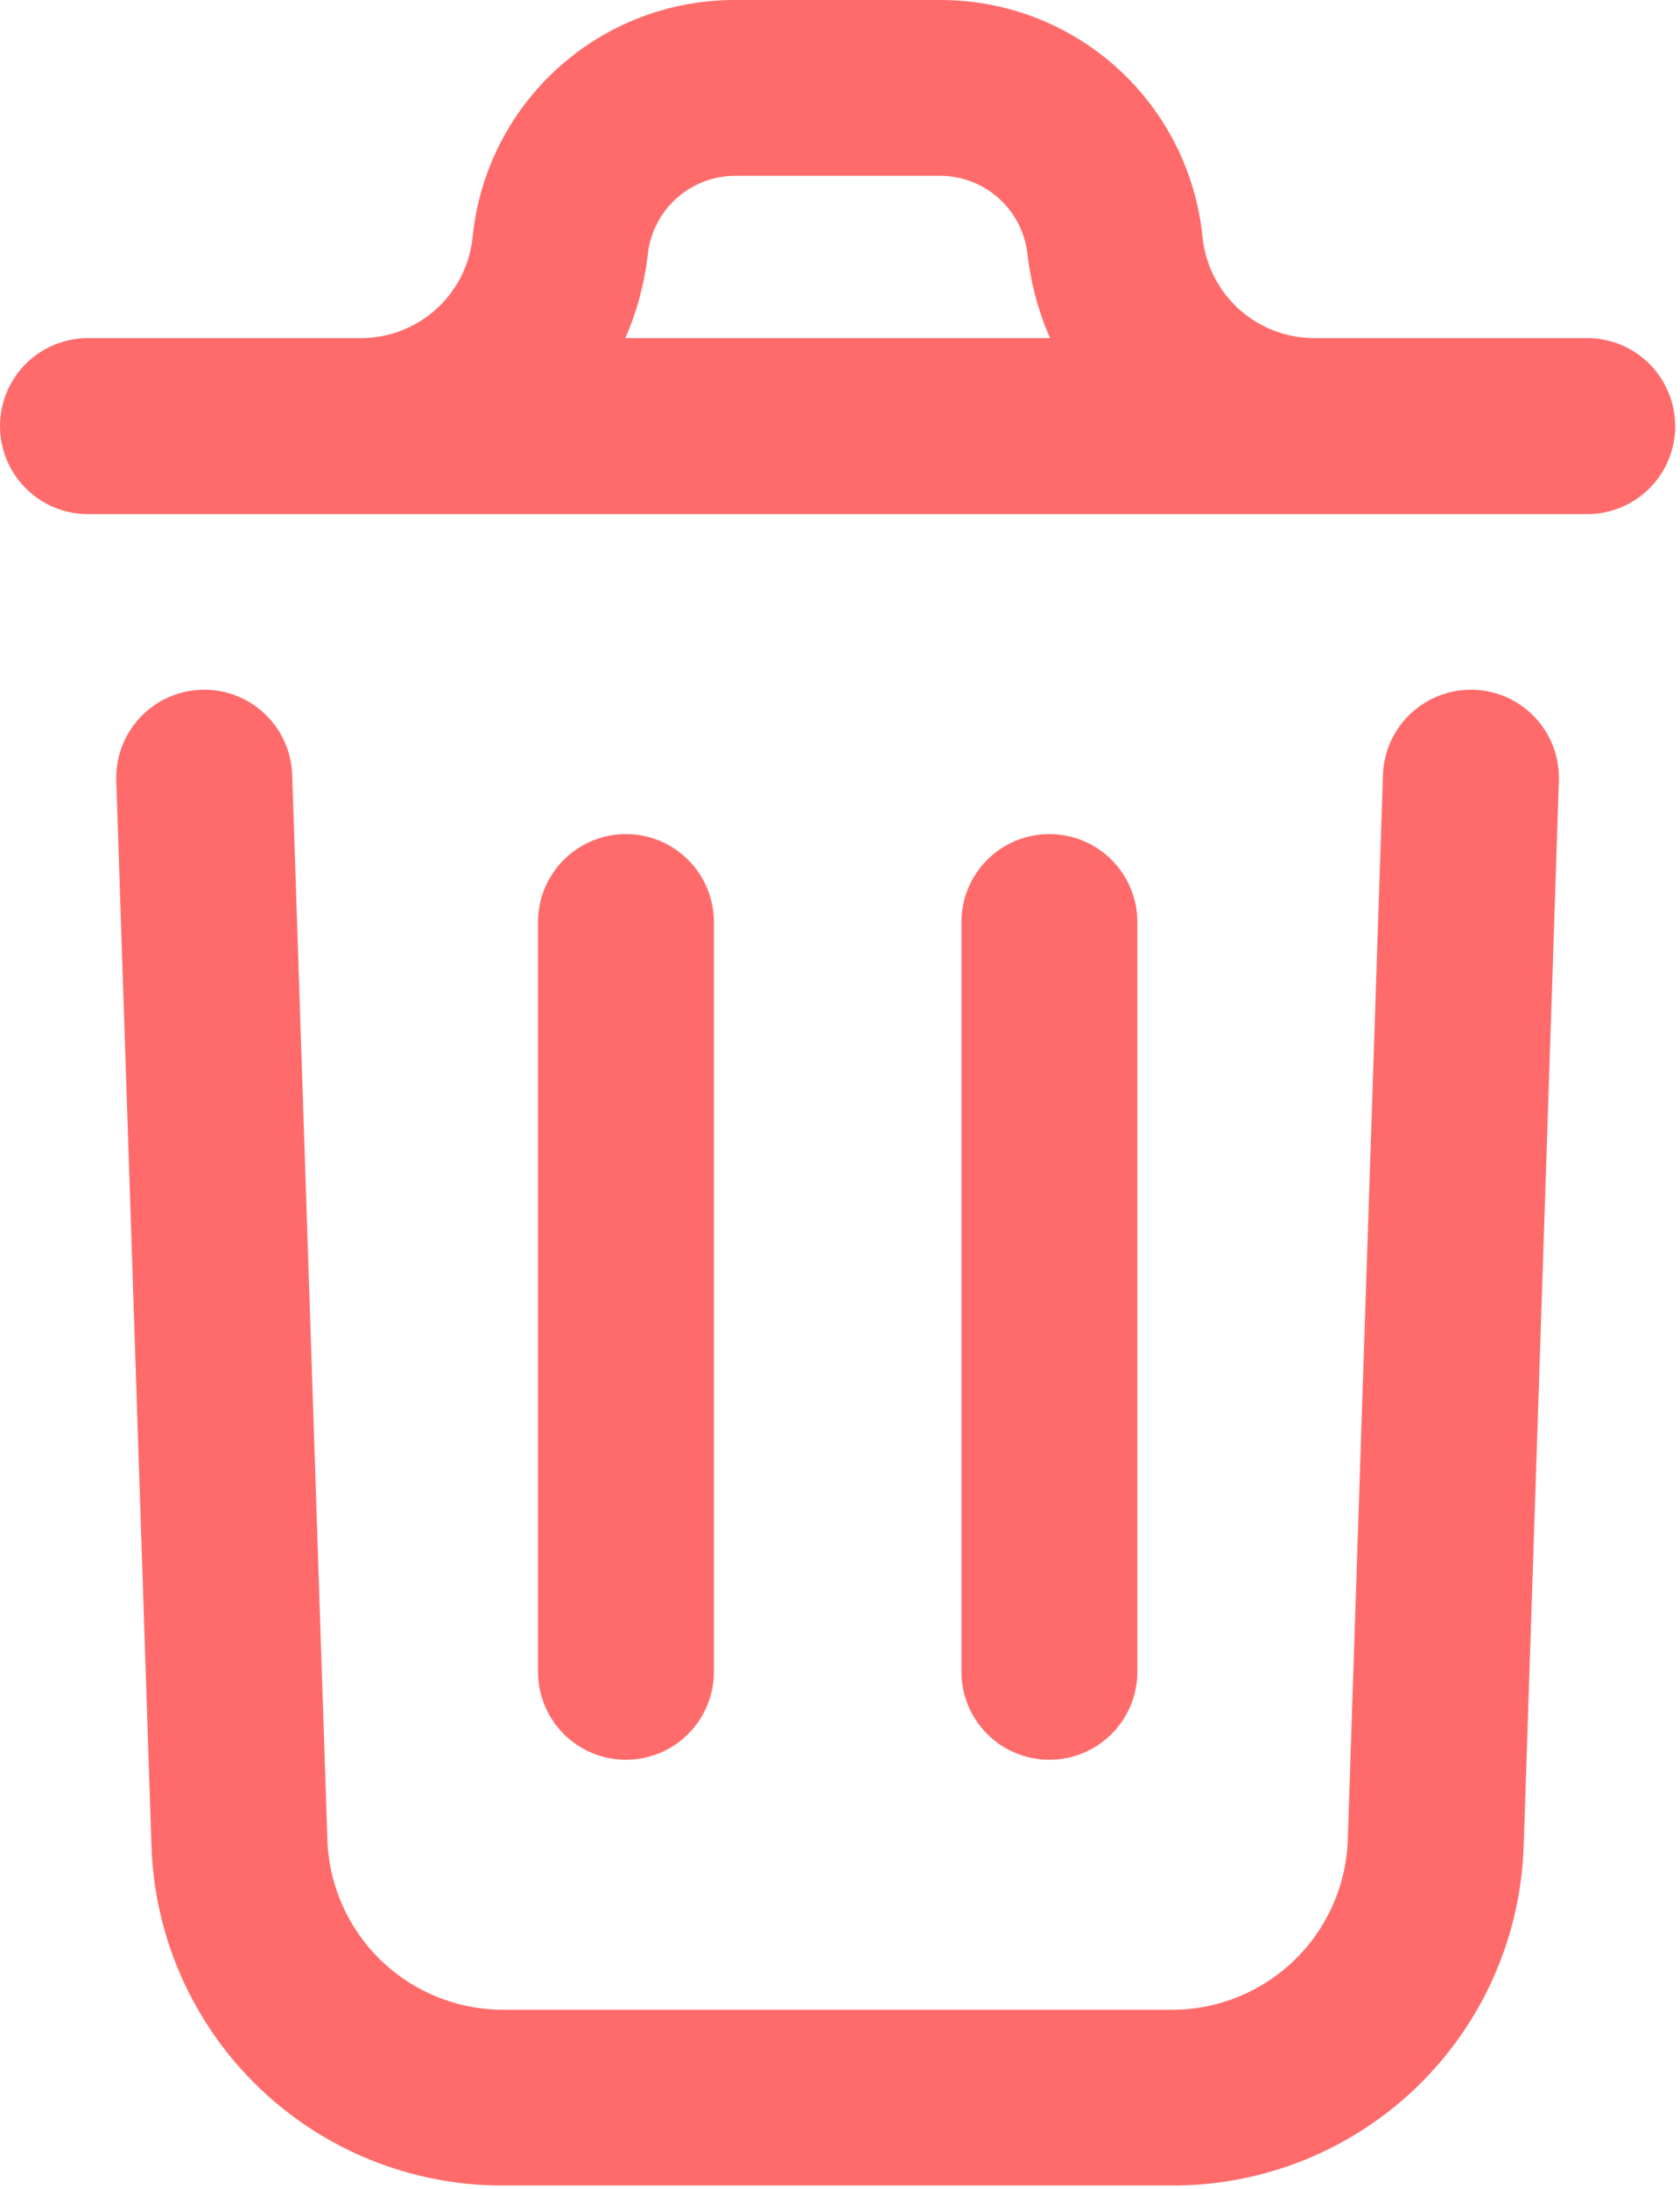 <svg width="43" height="56" viewBox="0 0 43 56" fill="none" xmlns="http://www.w3.org/2000/svg">
<path d="M39.9 19.972L38.999 47.23C38.922 49.565 37.939 51.778 36.258 53.399C34.576 55.02 32.329 55.922 29.994 55.914H12.883C10.548 55.922 8.303 55.022 6.622 53.402C4.94 51.783 3.956 49.572 3.877 47.239L2.976 19.972C2.957 19.375 3.175 18.795 3.583 18.359C3.992 17.922 4.556 17.666 5.154 17.647C5.751 17.627 6.331 17.845 6.767 18.254C7.203 18.662 7.46 19.227 7.479 19.824L8.38 47.089C8.425 48.252 8.919 49.354 9.758 50.161C10.598 50.968 11.718 51.419 12.883 51.418H29.994C31.16 51.419 32.281 50.967 33.121 50.158C33.961 49.349 34.454 48.245 34.496 47.08L35.397 19.824C35.417 19.227 35.673 18.662 36.109 18.254C36.545 17.845 37.126 17.627 37.723 17.647C38.32 17.666 38.885 17.922 39.293 18.359C39.701 18.795 39.919 19.375 39.9 19.972ZM42.878 10.901C42.878 11.498 42.641 12.071 42.219 12.493C41.797 12.916 41.224 13.153 40.627 13.153H2.251C1.654 13.153 1.082 12.916 0.659 12.493C0.237 12.071 0 11.498 0 10.901C0 10.304 0.237 9.732 0.659 9.309C1.082 8.887 1.654 8.65 2.251 8.65H9.231C9.944 8.652 10.633 8.388 11.162 7.911C11.692 7.433 12.025 6.775 12.097 6.065C12.263 4.4 13.043 2.857 14.285 1.736C15.527 0.614 17.142 -0.004 18.815 2.28134e-05H24.061C25.734 -0.004 27.349 0.614 28.591 1.736C29.833 2.857 30.613 4.4 30.779 6.065C30.851 6.775 31.184 7.433 31.714 7.911C32.243 8.388 32.932 8.652 33.645 8.65H40.625C41.222 8.65 41.794 8.887 42.217 9.309C42.639 9.732 42.876 10.304 42.876 10.901H42.878ZM16.005 8.65H26.875C26.579 7.974 26.386 7.258 26.301 6.525C26.245 5.97 25.986 5.455 25.572 5.081C25.159 4.706 24.621 4.499 24.063 4.498H18.817C18.26 4.499 17.722 4.706 17.308 5.081C16.895 5.455 16.635 5.97 16.579 6.525C16.494 7.258 16.302 7.974 16.005 8.65ZM18.273 42.761V23.59C18.273 22.993 18.035 22.421 17.613 21.998C17.191 21.576 16.618 21.339 16.021 21.339C15.424 21.339 14.851 21.576 14.429 21.998C14.007 22.421 13.77 22.993 13.77 23.59V42.77C13.77 43.367 14.007 43.94 14.429 44.362C14.851 44.785 15.424 45.022 16.021 45.022C16.618 45.022 17.191 44.785 17.613 44.362C18.035 43.94 18.273 43.367 18.273 42.77V42.761ZM29.111 42.761V23.59C29.111 22.993 28.874 22.421 28.451 21.998C28.029 21.576 27.457 21.339 26.86 21.339C26.262 21.339 25.69 21.576 25.267 21.998C24.845 22.421 24.608 22.993 24.608 23.59V42.77C24.608 43.367 24.845 43.94 25.267 44.362C25.69 44.785 26.262 45.022 26.86 45.022C27.457 45.022 28.029 44.785 28.451 44.362C28.874 43.94 29.111 43.367 29.111 42.77V42.761Z" fill="#FF6B6B"/>
</svg>
